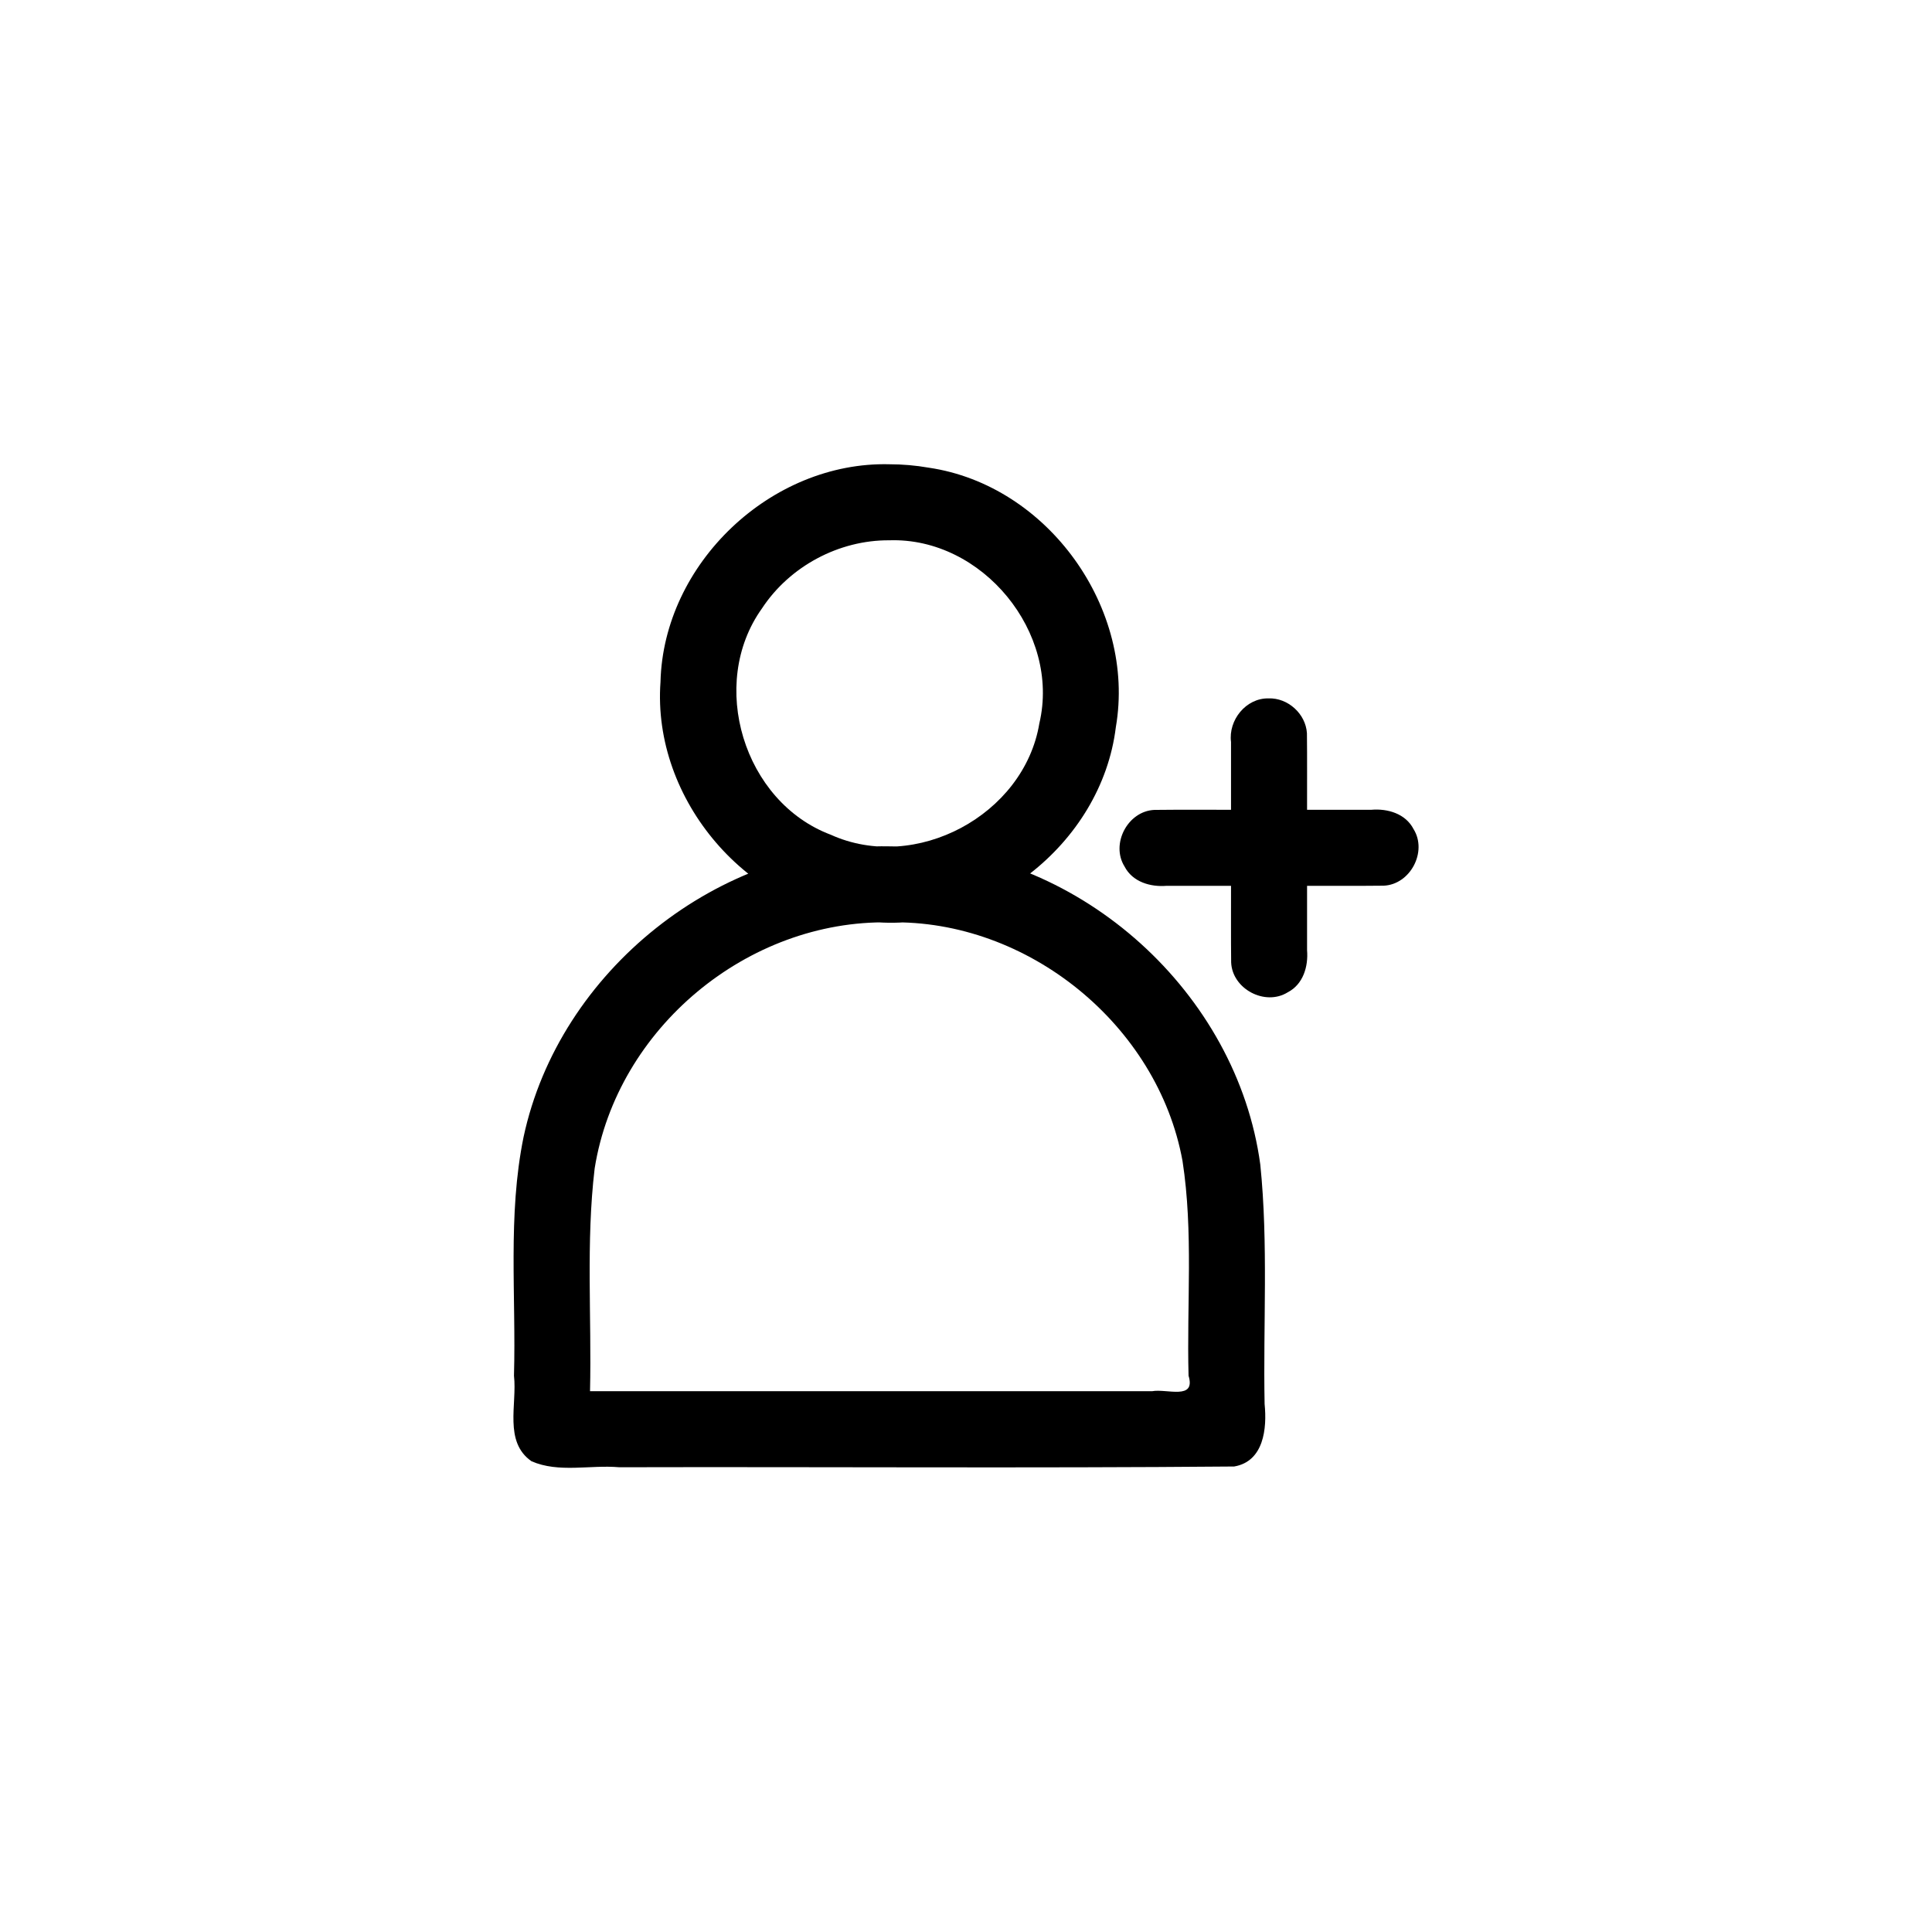<?xml version="1.0" encoding="UTF-8"?>
<!-- Uploaded to: ICON Repo, www.svgrepo.com, Generator: ICON Repo Mixer Tools -->
<svg fill="#000000" width="800px" height="800px" version="1.1" viewBox="144 144 512 512" xmlns="http://www.w3.org/2000/svg">
 <g>
  <path d="m379.67 368.29c-45.043-0.844-87.492 32.984-96.914 77-4.262 20.816-1.953 42.184-2.547 63.289 0.871 7.559-2.766 17.488 4.633 22.66 7.219 3.172 15.551 0.918 23.258 1.598 54.316-0.133 108.66 0.27 162.96-0.199 7.883-1.344 8.73-10.102 8.074-16.555-0.41-21.156 1.012-42.406-1.145-63.473-6.144-45.426-47.363-82.711-93.199-84.188l-2.551-0.098-2.566-0.031zm0 20.152c36.629-0.824 71.145 27.16 77.711 63.238 2.902 18.801 1.094 37.938 1.598 56.898 1.992 6.574-5.789 3.383-9.648 4.106h-148.97c0.453-19.68-1.102-39.48 1.23-59.051 5.93-37.129 40.508-65.902 78.082-65.191zm0-121.41c-31.348-0.746-59.859 26.316-60.633 57.699-2.266 31.246 23.297 61.125 54.633 63.418 31.078 3.781 62.219-20.246 66.039-51.445 5.41-31.371-17.961-64.133-49.605-68.766-3.445-0.602-6.938-0.902-10.434-0.902zm0 20.152c24.664-0.828 45.418 24.48 39.77 48.504-4.023 24.32-32.84 39.711-55.289 29.52-23.078-8.668-32.574-39.93-18.223-59.969 7.332-11.156 20.391-18.148 33.742-18.055z"/>
  <path d="m480.16 329.08c-5.992-0.098-10.664 5.769-9.926 11.562v17.957c-6.769 0.023-13.539-0.047-20.309 0.035-7.055 0.305-11.645 9.012-7.906 15.004 2.113 4.09 6.856 5.473 11.152 5.113h17.062c0.023 6.769-0.047 13.539 0.035 20.309 0.305 7.055 9.012 11.645 15.004 7.906 4.09-2.113 5.473-6.856 5.113-11.152v-17.062c6.769-0.023 13.539 0.047 20.309-0.035 7.055-0.305 11.645-9.012 7.906-15.004-2.113-4.09-6.856-5.473-11.152-5.113h-17.062c-0.023-6.769 0.047-13.539-0.035-20.309-0.34-5.137-5.043-9.391-10.191-9.211z" fill-rule="evenodd"/>
 </g>
</svg>